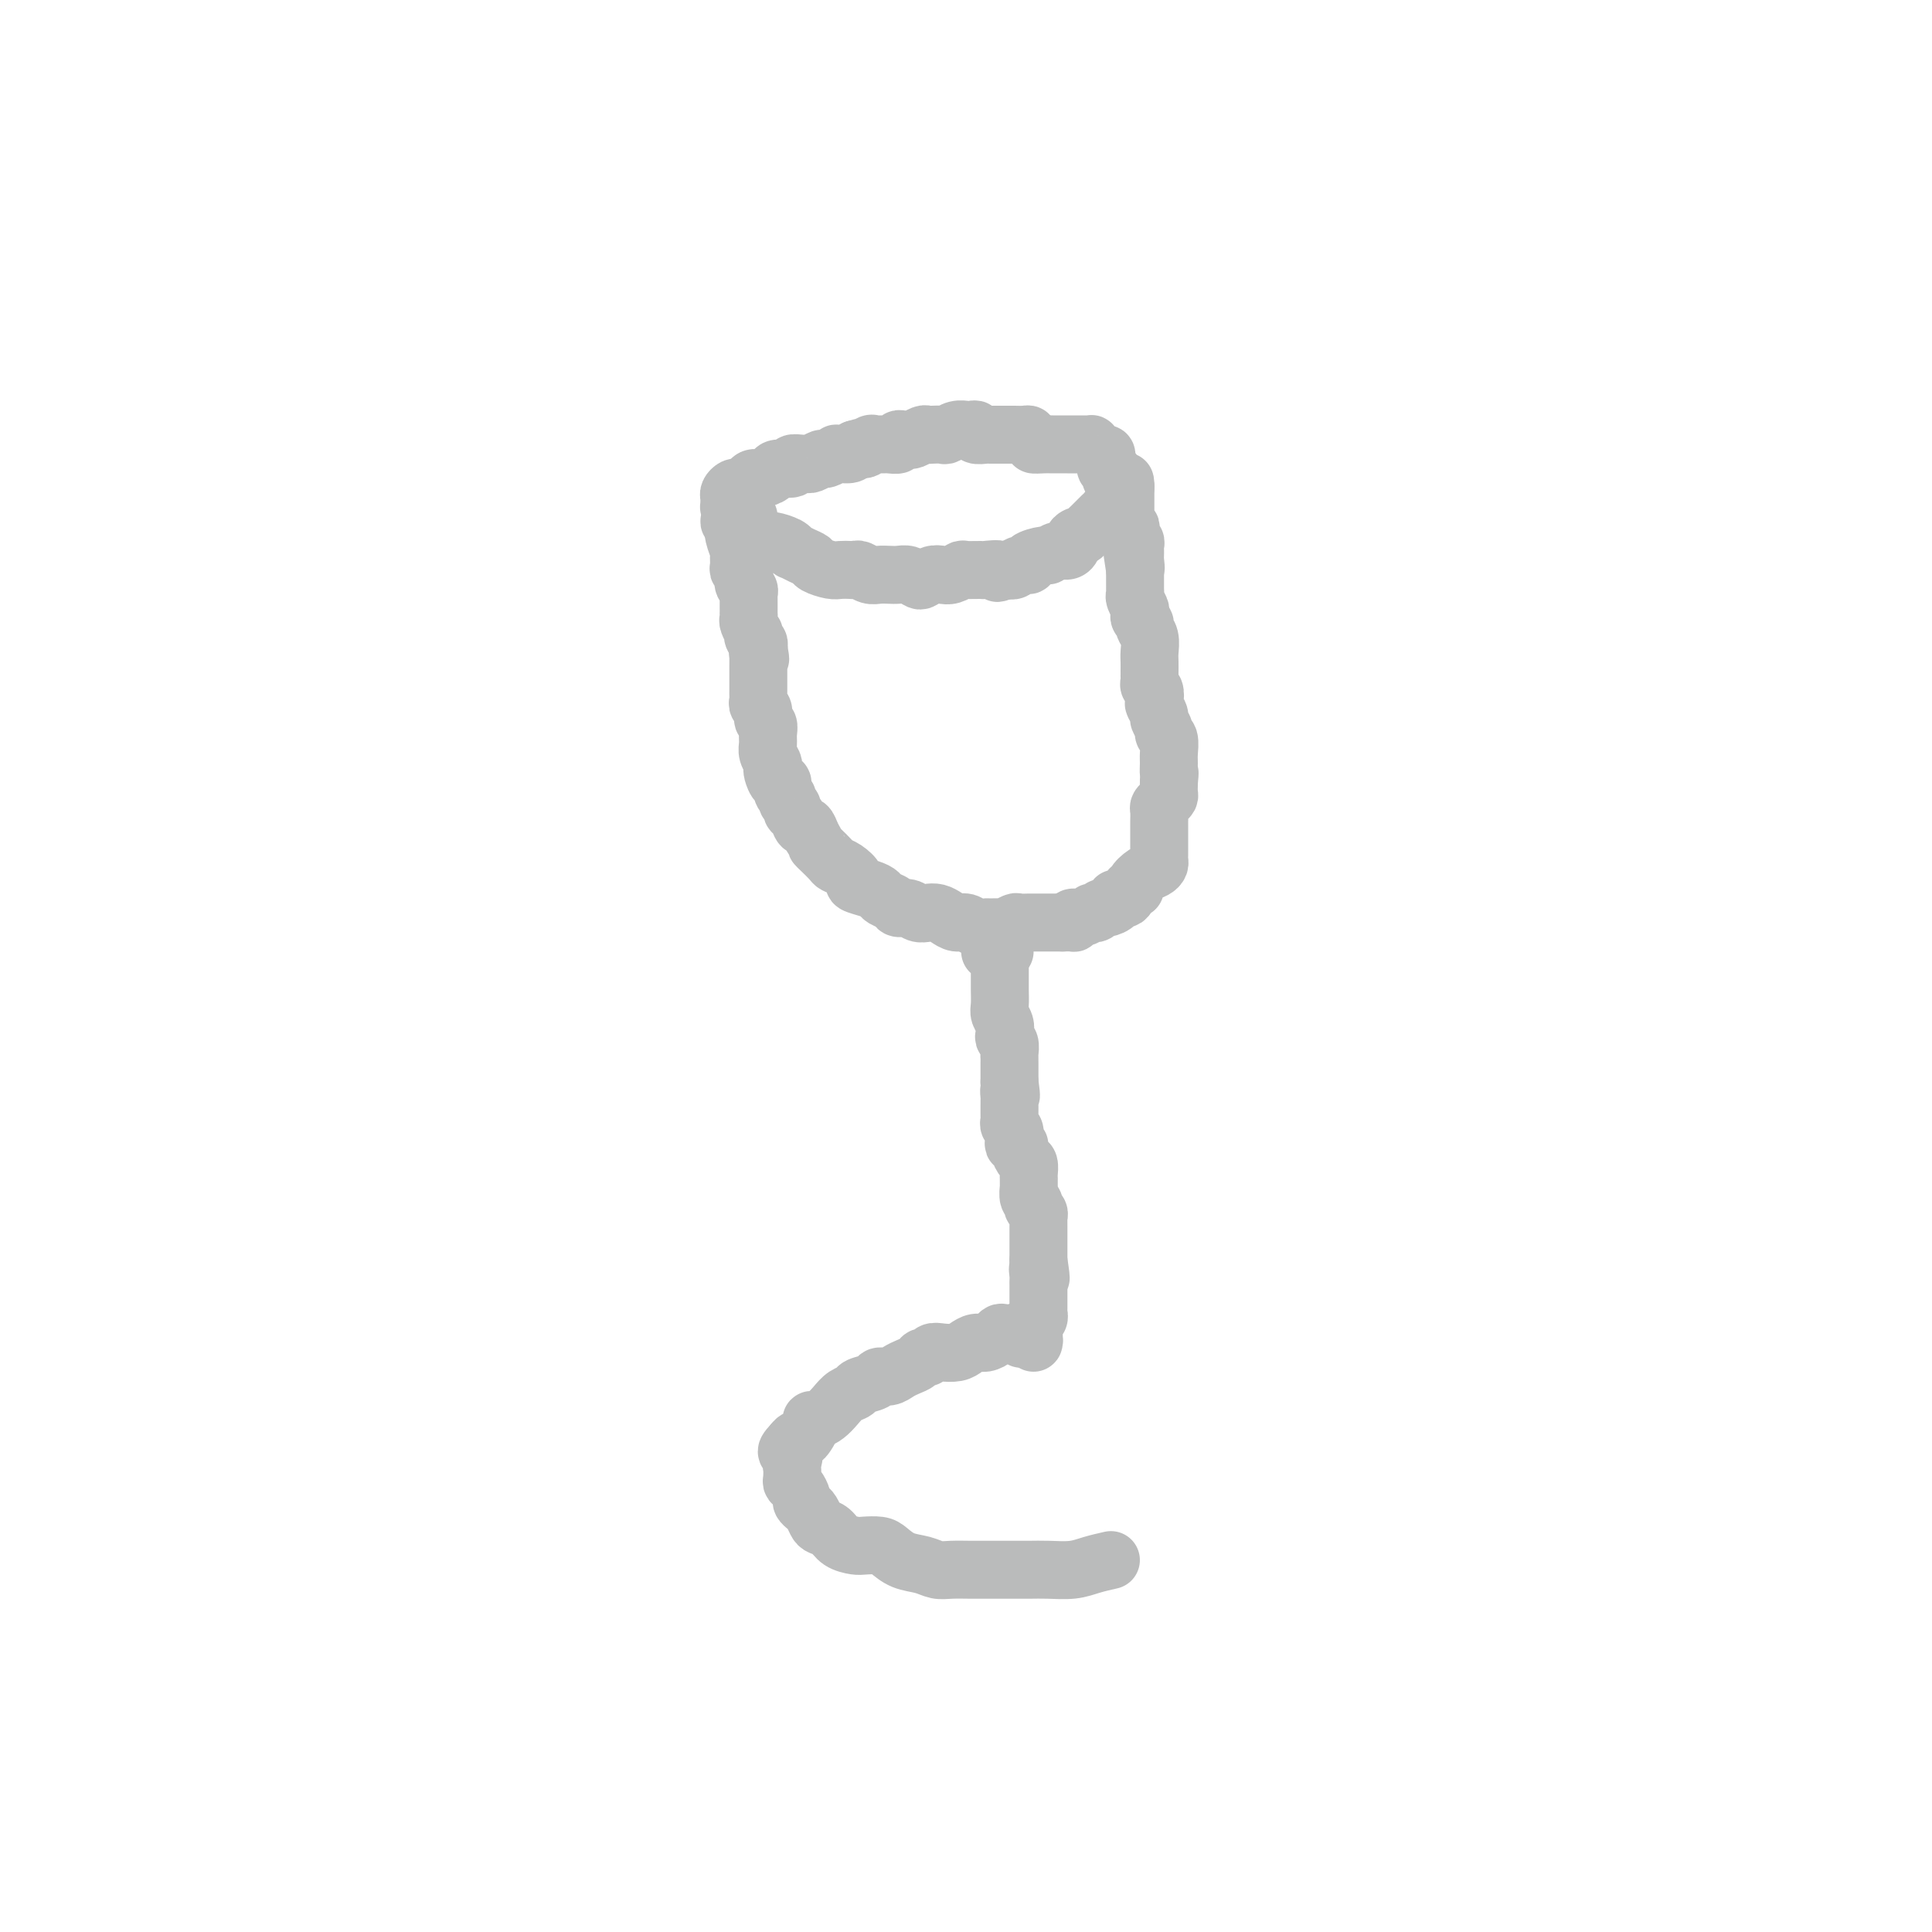 <svg viewBox='0 0 400 400' version='1.1' xmlns='http://www.w3.org/2000/svg' xmlns:xlink='http://www.w3.org/1999/xlink'><g fill='none' stroke='#BABBBB' stroke-width='12' stroke-linecap='round' stroke-linejoin='round'><path d='M155,107c-0.329,-0.008 -0.659,-0.015 -1,0c-0.341,0.015 -0.694,0.054 -1,0c-0.306,-0.054 -0.567,-0.200 -1,0c-0.433,0.200 -1.040,0.746 -1,1c0.040,0.254 0.726,0.215 1,0c0.274,-0.215 0.137,-0.608 0,-1'/><path d='M152,107c-0.468,0.186 -0.140,0.651 0,1c0.140,0.349 0.090,0.583 0,1c-0.090,0.417 -0.221,1.016 0,2c0.221,0.984 0.795,2.354 1,3c0.205,0.646 0.041,0.567 0,1c-0.041,0.433 0.041,1.377 0,2c-0.041,0.623 -0.203,0.926 0,1c0.203,0.074 0.772,-0.082 1,0c0.228,0.082 0.114,0.402 0,1c-0.114,0.598 -0.227,1.473 0,2c0.227,0.527 0.793,0.705 1,1c0.207,0.295 0.055,0.705 0,1c-0.055,0.295 -0.015,0.475 0,1c0.015,0.525 0.003,1.396 0,2c-0.003,0.604 0.003,0.940 0,1c-0.003,0.060 -0.015,-0.156 0,0c0.015,0.156 0.055,0.686 0,1c-0.055,0.314 -0.207,0.413 0,1c0.207,0.587 0.774,1.663 1,2c0.226,0.337 0.112,-0.064 0,0c-0.112,0.064 -0.223,0.594 0,1c0.223,0.406 0.778,0.687 1,1c0.222,0.313 0.111,0.656 0,1'/><path d='M157,134c0.774,4.335 0.207,1.672 0,1c-0.207,-0.672 -0.056,0.646 0,1c0.056,0.354 0.015,-0.257 0,0c-0.015,0.257 -0.004,1.382 0,2c0.004,0.618 0.001,0.729 0,1c-0.001,0.271 0.000,0.702 0,1c-0.000,0.298 -0.001,0.461 0,1c0.001,0.539 0.004,1.453 0,2c-0.004,0.547 -0.016,0.728 0,1c0.016,0.272 0.061,0.635 0,1c-0.061,0.365 -0.227,0.731 0,1c0.227,0.269 0.846,0.442 1,1c0.154,0.558 -0.156,1.500 0,2c0.156,0.500 0.778,0.557 1,1c0.222,0.443 0.046,1.271 0,2c-0.046,0.729 0.040,1.360 0,2c-0.040,0.640 -0.204,1.290 0,2c0.204,0.710 0.777,1.481 1,2c0.223,0.519 0.097,0.787 0,1c-0.097,0.213 -0.166,0.372 0,1c0.166,0.628 0.565,1.727 1,2c0.435,0.273 0.905,-0.278 1,0c0.095,0.278 -0.186,1.384 0,2c0.186,0.616 0.837,0.741 1,1c0.163,0.259 -0.164,0.652 0,1c0.164,0.348 0.817,0.652 1,1c0.183,0.348 -0.106,0.740 0,1c0.106,0.260 0.606,0.389 1,1c0.394,0.611 0.683,1.703 1,2c0.317,0.297 0.662,-0.201 1,0c0.338,0.201 0.669,1.100 1,2'/><path d='M168,173c1.279,2.123 0.975,1.930 1,2c0.025,0.070 0.379,0.404 1,1c0.621,0.596 1.509,1.455 2,2c0.491,0.545 0.586,0.776 1,1c0.414,0.224 1.148,0.441 2,1c0.852,0.559 1.824,1.459 2,2c0.176,0.541 -0.443,0.722 0,1c0.443,0.278 1.949,0.653 3,1c1.051,0.347 1.646,0.666 2,1c0.354,0.334 0.465,0.682 1,1c0.535,0.318 1.494,0.607 2,1c0.506,0.393 0.558,0.889 1,1c0.442,0.111 1.273,-0.164 2,0c0.727,0.164 1.349,0.766 2,1c0.651,0.234 1.329,0.100 2,0c0.671,-0.100 1.334,-0.167 2,0c0.666,0.167 1.334,0.566 2,1c0.666,0.434 1.329,0.901 2,1c0.671,0.099 1.350,-0.170 2,0c0.650,0.170 1.272,0.779 2,1c0.728,0.221 1.561,0.056 2,0c0.439,-0.056 0.484,-0.001 1,0c0.516,0.001 1.504,-0.052 2,0c0.496,0.052 0.499,0.210 1,0c0.501,-0.210 1.499,-0.788 2,-1c0.501,-0.212 0.504,-0.057 1,0c0.496,0.057 1.484,0.015 2,0c0.516,-0.015 0.561,-0.004 1,0c0.439,0.004 1.272,0.001 2,0c0.728,-0.001 1.351,-0.000 2,0c0.649,0.000 1.325,0.000 2,0'/><path d='M220,191c3.261,-0.090 2.414,0.186 2,0c-0.414,-0.186 -0.395,-0.833 0,-1c0.395,-0.167 1.167,0.148 2,0c0.833,-0.148 1.727,-0.757 2,-1c0.273,-0.243 -0.077,-0.120 0,0c0.077,0.120 0.579,0.238 1,0c0.421,-0.238 0.761,-0.832 1,-1c0.239,-0.168 0.378,0.091 1,0c0.622,-0.091 1.726,-0.532 2,-1c0.274,-0.468 -0.282,-0.965 0,-1c0.282,-0.035 1.402,0.390 2,0c0.598,-0.390 0.675,-1.596 1,-2c0.325,-0.404 0.900,-0.006 1,0c0.100,0.006 -0.274,-0.380 0,-1c0.274,-0.620 1.198,-1.476 2,-2c0.802,-0.524 1.483,-0.718 2,-1c0.517,-0.282 0.871,-0.652 1,-1c0.129,-0.348 0.035,-0.673 0,-1c-0.035,-0.327 -0.009,-0.655 0,-1c0.009,-0.345 0.002,-0.707 0,-1c-0.002,-0.293 -0.000,-0.516 0,-1c0.000,-0.484 -0.001,-1.229 0,-2c0.001,-0.771 0.003,-1.568 0,-2c-0.003,-0.432 -0.011,-0.497 0,-1c0.011,-0.503 0.041,-1.443 0,-2c-0.041,-0.557 -0.155,-0.731 0,-1c0.155,-0.269 0.577,-0.633 1,-1c0.423,-0.367 0.845,-0.738 1,-1c0.155,-0.262 0.042,-0.417 0,-1c-0.042,-0.583 -0.012,-1.595 0,-2c0.012,-0.405 0.006,-0.202 0,0'/><path d='M242,162c0.308,-2.982 0.079,-1.937 0,-2c-0.079,-0.063 -0.006,-1.234 0,-2c0.006,-0.766 -0.055,-1.126 0,-2c0.055,-0.874 0.226,-2.260 0,-3c-0.226,-0.740 -0.849,-0.832 -1,-1c-0.151,-0.168 0.169,-0.411 0,-1c-0.169,-0.589 -0.829,-1.524 -1,-2c-0.171,-0.476 0.147,-0.495 0,-1c-0.147,-0.505 -0.757,-1.497 -1,-2c-0.243,-0.503 -0.118,-0.517 0,-1c0.118,-0.483 0.228,-1.435 0,-2c-0.228,-0.565 -0.793,-0.742 -1,-1c-0.207,-0.258 -0.055,-0.597 0,-1c0.055,-0.403 0.015,-0.869 0,-1c-0.015,-0.131 -0.003,0.075 0,0c0.003,-0.075 -0.003,-0.429 0,-1c0.003,-0.571 0.016,-1.357 0,-2c-0.016,-0.643 -0.061,-1.142 0,-2c0.061,-0.858 0.226,-2.076 0,-3c-0.226,-0.924 -0.844,-1.556 -1,-2c-0.156,-0.444 0.151,-0.700 0,-1c-0.151,-0.300 -0.758,-0.644 -1,-1c-0.242,-0.356 -0.117,-0.724 0,-1c0.117,-0.276 0.228,-0.459 0,-1c-0.228,-0.541 -0.793,-1.440 -1,-2c-0.207,-0.560 -0.055,-0.781 0,-1c0.055,-0.219 0.015,-0.437 0,-1c-0.015,-0.563 -0.004,-1.470 0,-2c0.004,-0.530 0.001,-0.681 0,-1c-0.001,-0.319 -0.000,-0.805 0,-1c0.000,-0.195 0.000,-0.097 0,0'/><path d='M235,118c-1.083,-6.984 -0.290,-2.445 0,-1c0.290,1.445 0.077,-0.204 0,-1c-0.077,-0.796 -0.020,-0.738 0,-1c0.020,-0.262 0.002,-0.844 0,-1c-0.002,-0.156 0.013,0.113 0,0c-0.013,-0.113 -0.055,-0.609 0,-1c0.055,-0.391 0.207,-0.678 0,-1c-0.207,-0.322 -0.773,-0.678 -1,-1c-0.227,-0.322 -0.113,-0.611 0,-1c0.113,-0.389 0.226,-0.877 0,-1c-0.226,-0.123 -0.793,0.121 -1,0c-0.207,-0.121 -0.056,-0.606 0,-1c0.056,-0.394 0.015,-0.697 0,-1c-0.015,-0.303 -0.004,-0.606 0,-1c0.004,-0.394 0.001,-0.879 0,-1c-0.001,-0.121 -0.000,0.122 0,0c0.000,-0.122 0.000,-0.610 0,-1c-0.000,-0.390 -0.000,-0.682 0,-1c0.000,-0.318 0.000,-0.662 0,-1c-0.000,-0.338 -0.000,-0.669 0,-1'/><path d='M233,101c-0.250,-2.631 0.125,-0.708 0,0c-0.125,0.708 -0.750,0.202 -1,0c-0.250,-0.202 -0.125,-0.101 0,0'/><path d='M232,101c-0.171,0.163 -0.098,0.569 0,1c0.098,0.431 0.219,0.885 0,1c-0.219,0.115 -0.780,-0.110 -1,0c-0.220,0.110 -0.101,0.554 0,1c0.101,0.446 0.182,0.893 0,1c-0.182,0.107 -0.627,-0.125 -1,0c-0.373,0.125 -0.673,0.607 -1,1c-0.327,0.393 -0.679,0.696 -1,1c-0.321,0.304 -0.611,0.607 -1,1c-0.389,0.393 -0.878,0.875 -1,1c-0.122,0.125 0.121,-0.107 0,0c-0.121,0.107 -0.606,0.553 -1,1c-0.394,0.447 -0.696,0.894 -1,1c-0.304,0.106 -0.609,-0.130 -1,0c-0.391,0.130 -0.869,0.627 -1,1c-0.131,0.373 0.083,0.621 0,1c-0.083,0.379 -0.465,0.889 -1,1c-0.535,0.111 -1.224,-0.176 -2,0c-0.776,0.176 -1.641,0.817 -2,1c-0.359,0.183 -0.214,-0.091 -1,0c-0.786,0.091 -2.503,0.546 -3,1c-0.497,0.454 0.228,0.905 0,1c-0.228,0.095 -1.407,-0.167 -2,0c-0.593,0.167 -0.598,0.762 -1,1c-0.402,0.238 -1.201,0.119 -2,0'/><path d='M208,118c-2.678,1.237 -0.874,0.331 -1,0c-0.126,-0.331 -2.183,-0.085 -3,0c-0.817,0.085 -0.393,0.009 -1,0c-0.607,-0.009 -2.245,0.049 -3,0c-0.755,-0.049 -0.626,-0.206 -1,0c-0.374,0.206 -1.251,0.774 -2,1c-0.749,0.226 -1.369,0.109 -2,0c-0.631,-0.109 -1.271,-0.211 -2,0c-0.729,0.211 -1.546,0.736 -2,1c-0.454,0.264 -0.544,0.267 -1,0c-0.456,-0.267 -1.277,-0.802 -2,-1c-0.723,-0.198 -1.349,-0.057 -2,0c-0.651,0.057 -1.326,0.029 -2,0c-0.674,-0.029 -1.345,-0.060 -2,0c-0.655,0.060 -1.292,0.212 -2,0c-0.708,-0.212 -1.487,-0.788 -2,-1c-0.513,-0.212 -0.761,-0.060 -1,0c-0.239,0.060 -0.469,0.027 -1,0c-0.531,-0.027 -1.363,-0.048 -2,0c-0.637,0.048 -1.078,0.167 -2,0c-0.922,-0.167 -2.324,-0.618 -3,-1c-0.676,-0.382 -0.627,-0.693 -1,-1c-0.373,-0.307 -1.168,-0.608 -2,-1c-0.832,-0.392 -1.699,-0.875 -2,-1c-0.301,-0.125 -0.035,0.107 0,0c0.035,-0.107 -0.162,-0.553 -1,-1c-0.838,-0.447 -2.319,-0.893 -3,-1c-0.681,-0.107 -0.564,0.126 -1,0c-0.436,-0.126 -1.425,-0.611 -2,-1c-0.575,-0.389 -0.736,-0.683 -1,-1c-0.264,-0.317 -0.632,-0.659 -1,-1'/><path d='M155,109c-3.183,-1.328 -1.640,-0.148 -1,0c0.640,0.148 0.378,-0.735 0,-1c-0.378,-0.265 -0.872,0.087 -1,0c-0.128,-0.087 0.109,-0.615 0,-1c-0.109,-0.385 -0.565,-0.628 -1,-1c-0.435,-0.372 -0.849,-0.873 -1,-1c-0.151,-0.127 -0.037,0.120 0,0c0.037,-0.120 -0.001,-0.607 0,-1c0.001,-0.393 0.042,-0.693 0,-1c-0.042,-0.307 -0.166,-0.621 0,-1c0.166,-0.379 0.621,-0.824 1,-1c0.379,-0.176 0.681,-0.085 1,0c0.319,0.085 0.653,0.164 1,0c0.347,-0.164 0.706,-0.570 1,-1c0.294,-0.430 0.521,-0.885 1,-1c0.479,-0.115 1.209,0.109 2,0c0.791,-0.109 1.644,-0.551 2,-1c0.356,-0.449 0.214,-0.905 1,-1c0.786,-0.095 2.500,0.172 3,0c0.500,-0.172 -0.213,-0.782 0,-1c0.213,-0.218 1.351,-0.043 2,0c0.649,0.043 0.809,-0.045 1,0c0.191,0.045 0.415,0.222 1,0c0.585,-0.222 1.532,-0.844 2,-1c0.468,-0.156 0.458,0.155 1,0c0.542,-0.155 1.637,-0.776 2,-1c0.363,-0.224 -0.006,-0.050 0,0c0.006,0.050 0.386,-0.025 1,0c0.614,0.025 1.461,0.150 2,0c0.539,-0.150 0.769,-0.575 1,-1'/><path d='M177,93c4.427,-1.332 2.496,-0.161 2,0c-0.496,0.161 0.443,-0.689 1,-1c0.557,-0.311 0.731,-0.082 1,0c0.269,0.082 0.632,0.018 1,0c0.368,-0.018 0.743,0.009 1,0c0.257,-0.009 0.398,-0.055 1,0c0.602,0.055 1.666,0.212 2,0c0.334,-0.212 -0.061,-0.793 0,-1c0.061,-0.207 0.580,-0.042 1,0c0.420,0.042 0.741,-0.041 1,0c0.259,0.041 0.454,0.207 1,0c0.546,-0.207 1.441,-0.786 2,-1c0.559,-0.214 0.782,-0.061 1,0c0.218,0.061 0.430,0.030 1,0c0.570,-0.030 1.497,-0.061 2,0c0.503,0.061 0.582,0.213 1,0c0.418,-0.213 1.174,-0.790 2,-1c0.826,-0.210 1.722,-0.052 2,0c0.278,0.052 -0.062,-0.000 0,0c0.062,0.000 0.527,0.053 1,0c0.473,-0.053 0.956,-0.210 1,0c0.044,0.210 -0.349,0.788 0,1c0.349,0.212 1.440,0.057 2,0c0.560,-0.057 0.587,-0.015 1,0c0.413,0.015 1.211,0.003 2,0c0.789,-0.003 1.571,0.002 2,0c0.429,-0.002 0.507,-0.011 1,0c0.493,0.011 1.402,0.041 2,0c0.598,-0.041 0.885,-0.155 1,0c0.115,0.155 0.057,0.577 0,1'/><path d='M213,91c2.447,0.536 1.065,0.876 1,1c-0.065,0.124 1.187,0.033 2,0c0.813,-0.033 1.187,-0.009 2,0c0.813,0.009 2.064,0.003 3,0c0.936,-0.003 1.556,-0.001 2,0c0.444,0.001 0.710,0.003 1,0c0.290,-0.003 0.602,-0.011 1,0c0.398,0.011 0.881,0.041 1,0c0.119,-0.041 -0.126,-0.152 0,0c0.126,0.152 0.622,0.567 1,1c0.378,0.433 0.637,0.886 1,1c0.363,0.114 0.828,-0.109 1,0c0.172,0.109 0.050,0.550 0,1c-0.050,0.450 -0.027,0.908 0,1c0.027,0.092 0.060,-0.182 0,0c-0.060,0.182 -0.212,0.819 0,1c0.212,0.181 0.789,-0.096 1,0c0.211,0.096 0.057,0.564 0,1c-0.057,0.436 -0.016,0.839 0,1c0.016,0.161 0.008,0.081 0,0'/><path d='M208,197c0.000,0.000 0.000,0.000 0,0c0.000,0.000 0.000,0.000 0,0'/><path d='M205,197c0.309,-0.038 0.619,-0.077 1,0c0.381,0.077 0.834,0.268 1,0c0.166,-0.268 0.044,-0.995 0,-1c-0.044,-0.005 -0.012,0.712 0,1c0.012,0.288 0.002,0.146 0,1c-0.002,0.854 0.003,2.704 0,4c-0.003,1.296 -0.015,2.039 0,3c0.015,0.961 0.055,2.142 0,3c-0.055,0.858 -0.207,1.395 0,2c0.207,0.605 0.773,1.279 1,2c0.227,0.721 0.113,1.489 0,2c-0.113,0.511 -0.226,0.766 0,1c0.226,0.234 0.793,0.446 1,1c0.207,0.554 0.056,1.448 0,2c-0.056,0.552 -0.015,0.761 0,1c0.015,0.239 0.004,0.507 0,1c-0.004,0.493 -0.001,1.210 0,2c0.001,0.790 0.000,1.654 0,2c-0.000,0.346 -0.000,0.173 0,0'/><path d='M209,224c0.619,4.583 0.166,2.541 0,2c-0.166,-0.541 -0.044,0.418 0,1c0.044,0.582 0.011,0.786 0,1c-0.011,0.214 0.001,0.438 0,1c-0.001,0.562 -0.014,1.464 0,2c0.014,0.536 0.055,0.708 0,1c-0.055,0.292 -0.207,0.705 0,1c0.207,0.295 0.773,0.473 1,1c0.227,0.527 0.116,1.402 0,2c-0.116,0.598 -0.238,0.919 0,1c0.238,0.081 0.834,-0.076 1,0c0.166,0.076 -0.099,0.386 0,1c0.099,0.614 0.562,1.531 1,2c0.438,0.469 0.850,0.488 1,1c0.150,0.512 0.039,1.517 0,2c-0.039,0.483 -0.007,0.444 0,1c0.007,0.556 -0.012,1.708 0,2c0.012,0.292 0.055,-0.276 0,0c-0.055,0.276 -0.207,1.398 0,2c0.207,0.602 0.773,0.686 1,1c0.227,0.314 0.113,0.858 0,1c-0.113,0.142 -0.227,-0.117 0,0c0.227,0.117 0.793,0.609 1,1c0.207,0.391 0.056,0.682 0,1c-0.056,0.318 -0.015,0.662 0,1c0.015,0.338 0.004,0.671 0,1c-0.004,0.329 -0.001,0.654 0,1c0.001,0.346 0.000,0.711 0,1c-0.000,0.289 -0.000,0.501 0,1c0.000,0.499 0.000,1.285 0,2c-0.000,0.715 -0.000,1.357 0,2'/><path d='M215,261c0.928,6.129 0.249,2.952 0,2c-0.249,-0.952 -0.067,0.322 0,1c0.067,0.678 0.018,0.759 0,1c-0.018,0.241 -0.005,0.642 0,1c0.005,0.358 0.001,0.673 0,1c-0.001,0.327 -0.000,0.666 0,1c0.000,0.334 -0.000,0.663 0,1c0.000,0.337 0.001,0.682 0,1c-0.001,0.318 -0.004,0.610 0,1c0.004,0.390 0.015,0.878 0,1c-0.015,0.122 -0.057,-0.121 0,0c0.057,0.121 0.211,0.606 0,1c-0.211,0.394 -0.789,0.696 -1,1c-0.211,0.304 -0.057,0.608 0,1c0.057,0.392 0.016,0.872 0,1c-0.016,0.128 -0.008,-0.094 0,0c0.008,0.094 0.016,0.505 0,1c-0.016,0.495 -0.056,1.075 0,1c0.056,-0.075 0.208,-0.805 0,-1c-0.208,-0.195 -0.778,0.144 -1,0c-0.222,-0.144 -0.098,-0.769 0,-1c0.098,-0.231 0.171,-0.066 0,0c-0.171,0.066 -0.585,0.033 -1,0'/><path d='M212,276c-0.659,2.321 -0.806,0.625 -1,0c-0.194,-0.625 -0.436,-0.178 -1,0c-0.564,0.178 -1.449,0.085 -2,0c-0.551,-0.085 -0.767,-0.164 -1,0c-0.233,0.164 -0.484,0.569 -1,1c-0.516,0.431 -1.296,0.886 -2,1c-0.704,0.114 -1.330,-0.114 -2,0c-0.670,0.114 -1.384,0.570 -2,1c-0.616,0.430 -1.135,0.832 -2,1c-0.865,0.168 -2.076,0.100 -3,0c-0.924,-0.100 -1.560,-0.234 -2,0c-0.440,0.234 -0.684,0.836 -1,1c-0.316,0.164 -0.703,-0.110 -1,0c-0.297,0.110 -0.504,0.603 -1,1c-0.496,0.397 -1.283,0.698 -2,1c-0.717,0.302 -1.366,0.606 -2,1c-0.634,0.394 -1.254,0.879 -2,1c-0.746,0.121 -1.617,-0.123 -2,0c-0.383,0.123 -0.277,0.613 -1,1c-0.723,0.387 -2.277,0.670 -3,1c-0.723,0.330 -0.617,0.705 -1,1c-0.383,0.295 -1.255,0.509 -2,1c-0.745,0.491 -1.362,1.258 -2,2c-0.638,0.742 -1.298,1.459 -2,2c-0.702,0.541 -1.445,0.905 -2,1c-0.555,0.095 -0.922,-0.080 -1,0c-0.078,0.080 0.134,0.417 0,1c-0.134,0.583 -0.613,1.414 -1,2c-0.387,0.586 -0.681,0.927 -1,1c-0.319,0.073 -0.663,-0.122 -1,0c-0.337,0.122 -0.669,0.561 -1,1'/><path d='M164,299c-2.166,2.197 -0.581,1.688 0,2c0.581,0.312 0.158,1.445 0,2c-0.158,0.555 -0.053,0.534 0,1c0.053,0.466 0.052,1.420 0,2c-0.052,0.580 -0.154,0.786 0,1c0.154,0.214 0.566,0.438 1,1c0.434,0.562 0.890,1.464 1,2c0.110,0.536 -0.126,0.707 0,1c0.126,0.293 0.614,0.707 1,1c0.386,0.293 0.668,0.463 1,1c0.332,0.537 0.712,1.440 1,2c0.288,0.560 0.485,0.777 1,1c0.515,0.223 1.349,0.451 2,1c0.651,0.549 1.118,1.417 2,2c0.882,0.583 2.178,0.881 3,1c0.822,0.119 1.172,0.059 2,0c0.828,-0.059 2.136,-0.117 3,0c0.864,0.117 1.283,0.410 2,1c0.717,0.590 1.732,1.479 3,2c1.268,0.521 2.791,0.676 4,1c1.209,0.324 2.105,0.819 3,1c0.895,0.181 1.789,0.048 3,0c1.211,-0.048 2.739,-0.013 4,0c1.261,0.013 2.254,0.003 3,0c0.746,-0.003 1.245,-0.000 2,0c0.755,0.000 1.766,-0.003 3,0c1.234,0.003 2.693,0.012 4,0c1.307,-0.012 2.464,-0.044 4,0c1.536,0.044 3.452,0.166 5,0c1.548,-0.166 2.728,-0.619 4,-1c1.272,-0.381 2.636,-0.691 4,-1'/></g>
</svg>